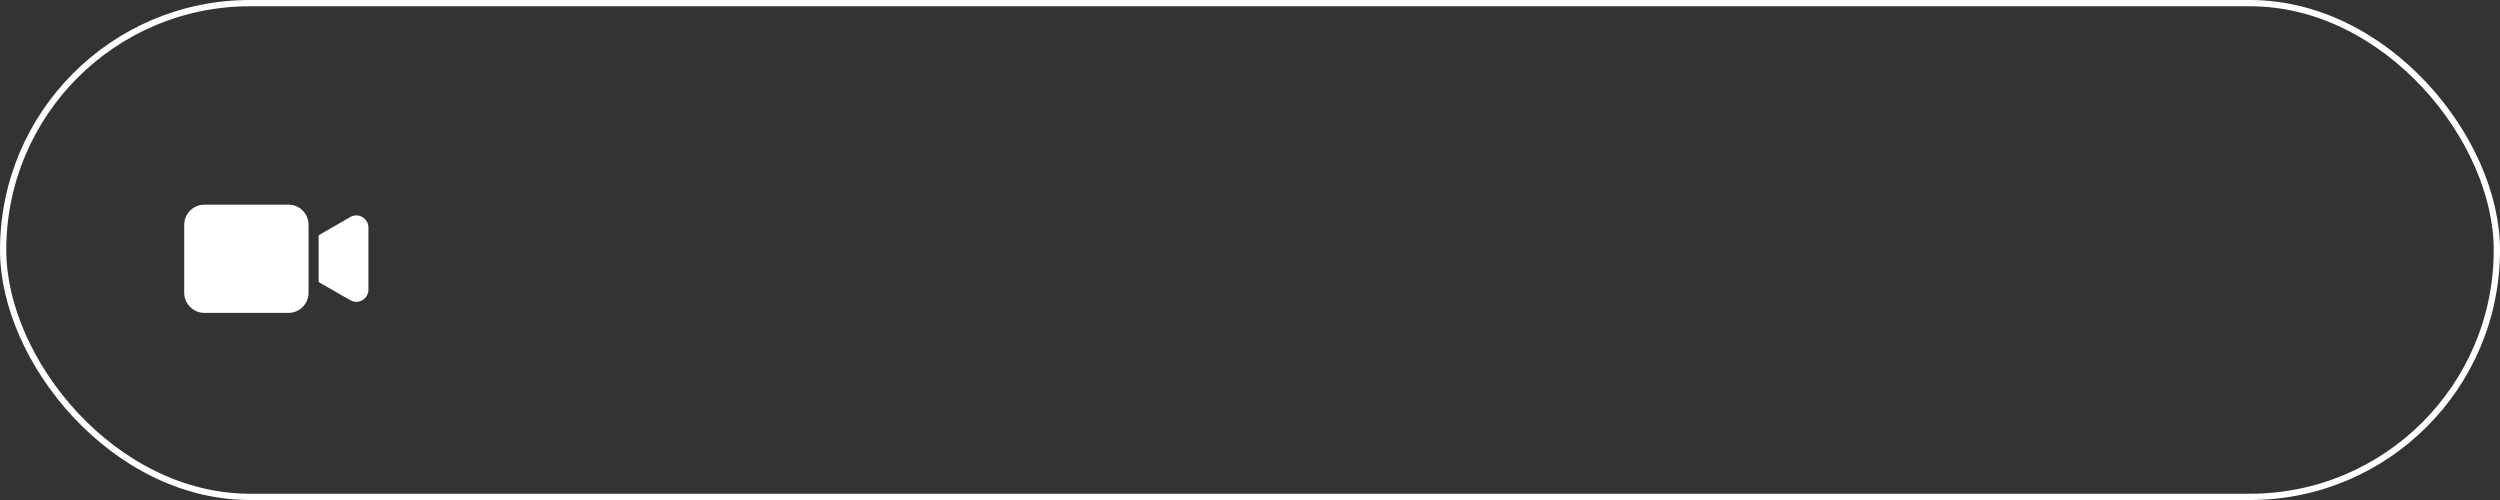 <?xml version="1.0" encoding="UTF-8"?> <svg xmlns="http://www.w3.org/2000/svg" width="285" height="57" viewBox="0 0 285 57" fill="none"><rect x="0" y="0" width="285" height="57" fill="#333333" stroke="none"/> <rect x="0.358" y="0.358" width="284.285" height="56.285" rx="28.142" stroke="white" stroke-width="0.715"></rect> <path d="M32.879 23.331H23.298C22.034 23.331 21 24.365 21 25.628V33.371C21 34.635 22.034 35.669 23.298 35.669H32.879C34.142 35.669 35.176 34.635 35.176 33.371V25.628C35.176 24.342 34.142 23.331 32.879 23.331ZM40.3 24.595C40.162 24.618 40.024 24.686 39.909 24.755L36.325 26.823V32.154L39.932 34.221C40.599 34.612 41.426 34.382 41.816 33.716C41.931 33.509 42 33.279 42 33.027V25.927C42 25.077 41.196 24.388 40.3 24.595Z" fill="white"></path> </svg> 